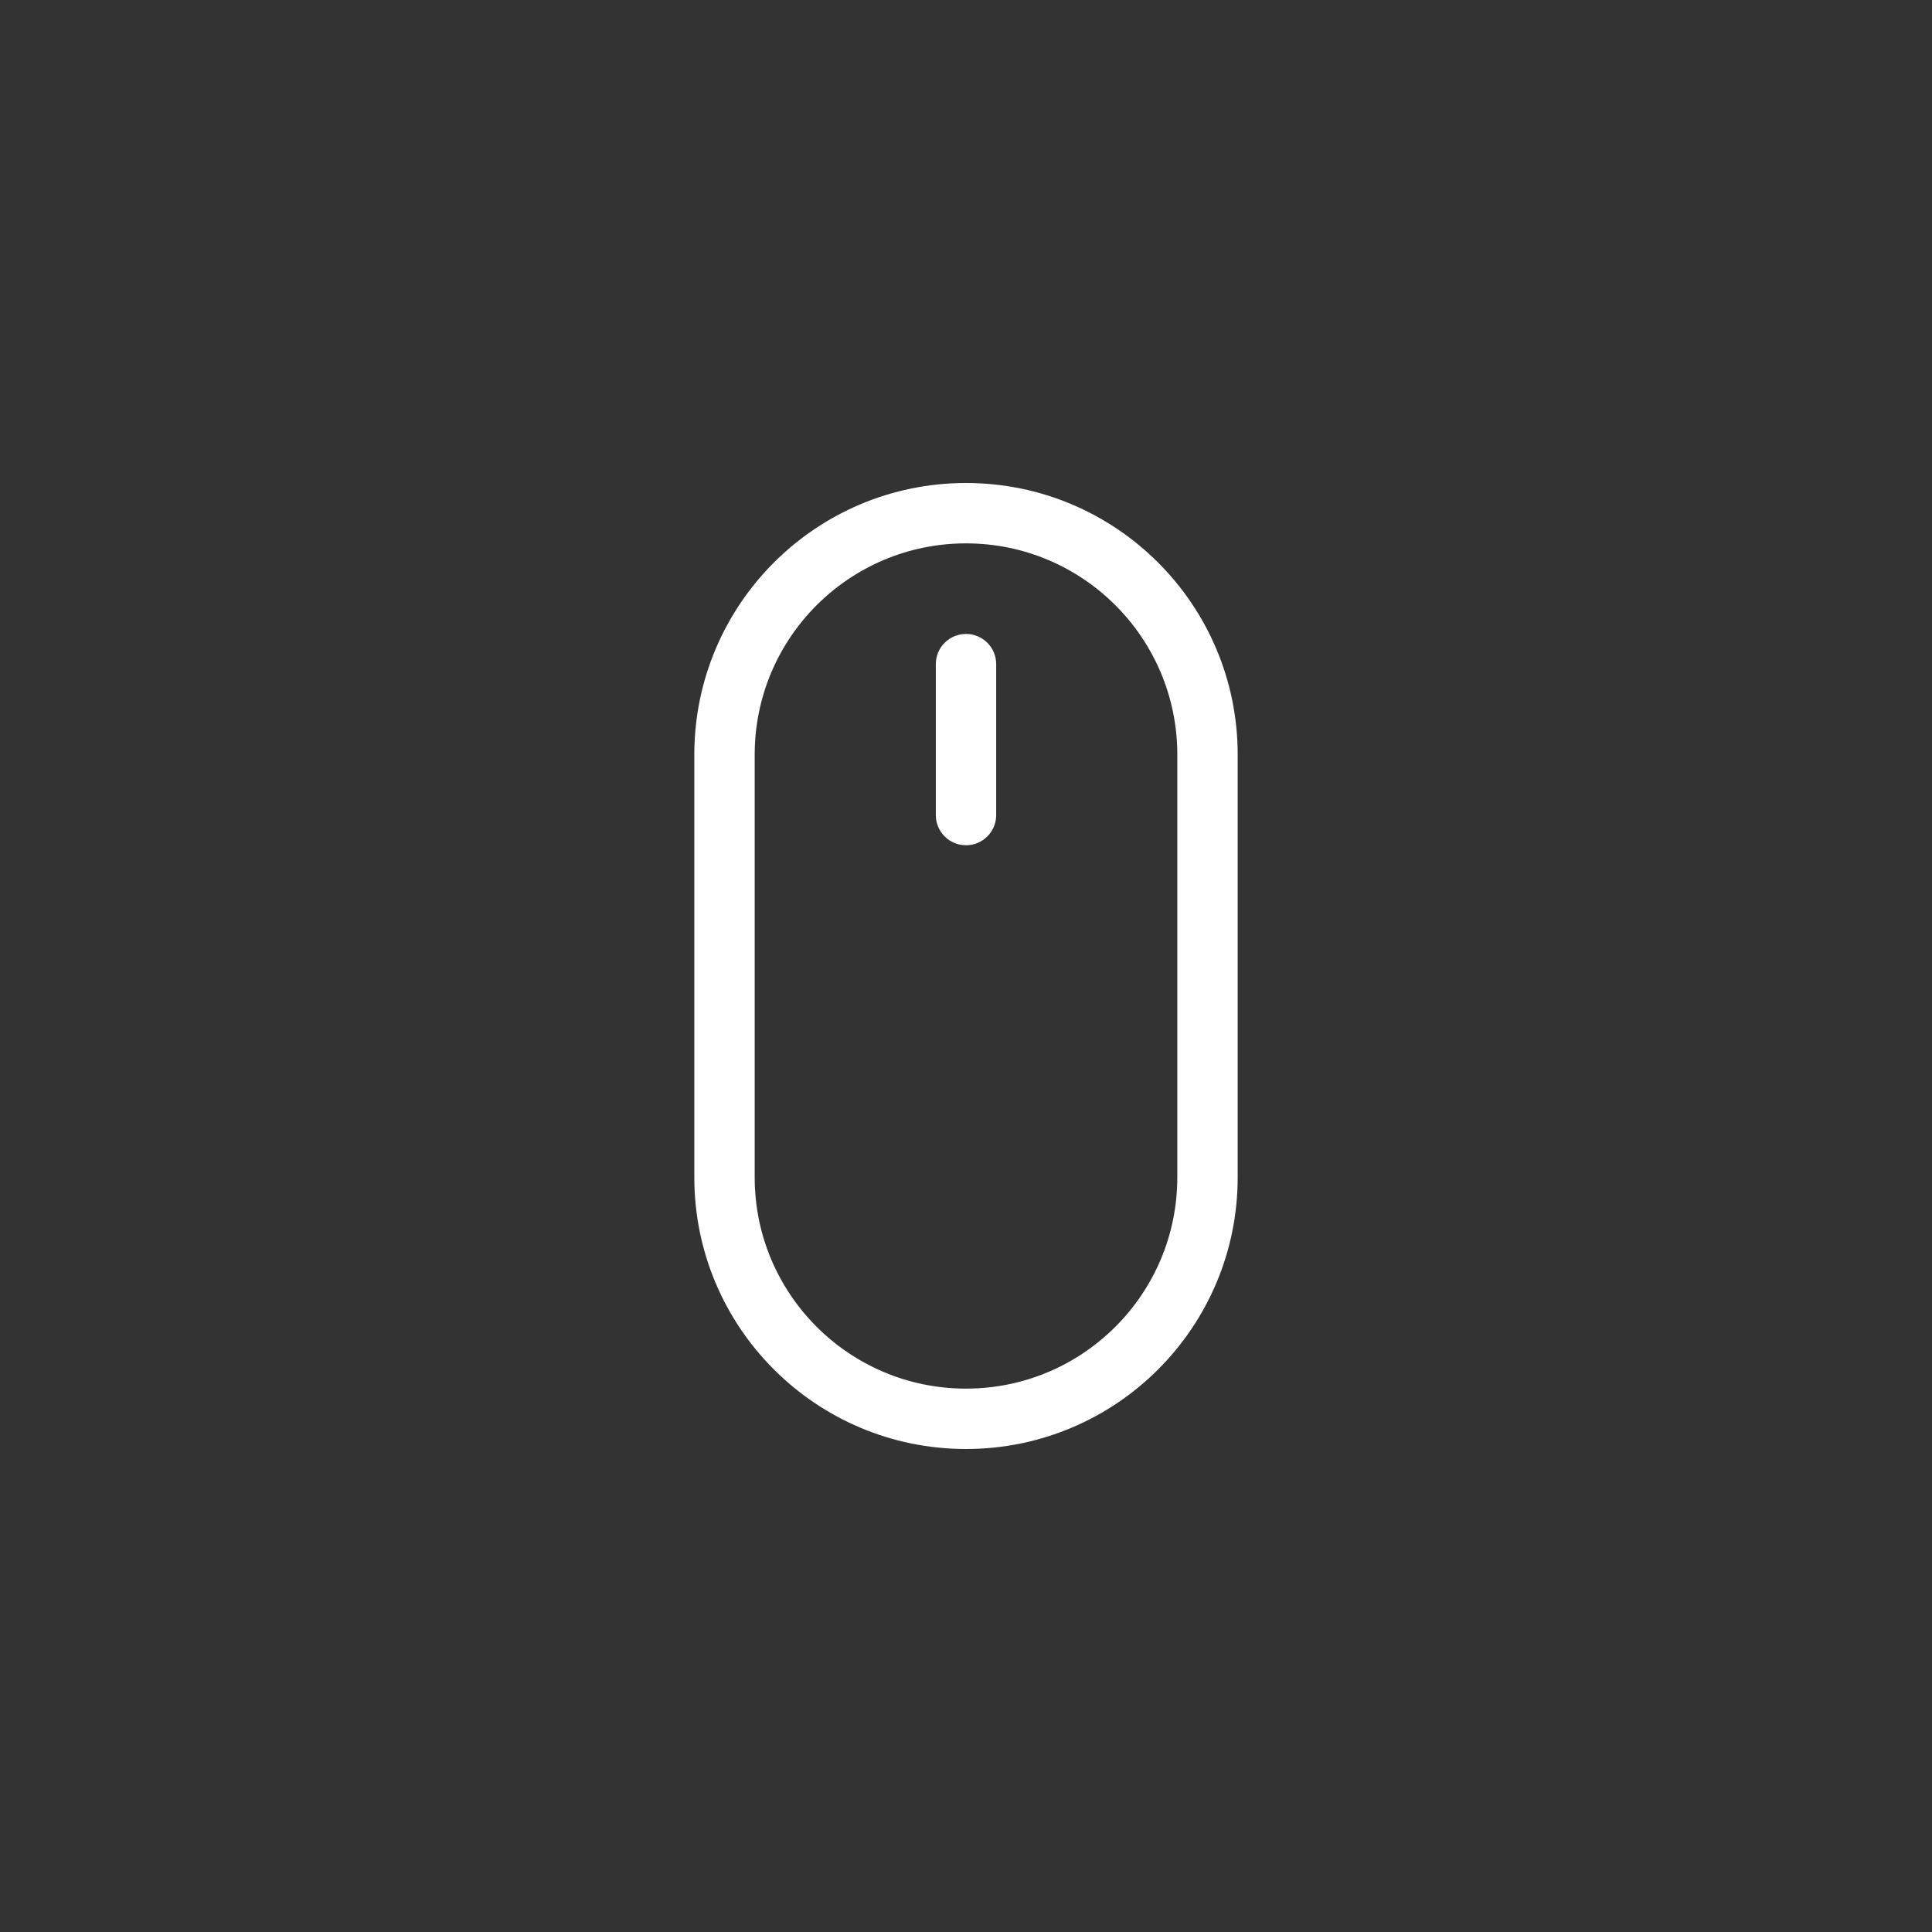 <?xml version="1.0" encoding="iso-8859-1"?>
<!-- Generator: Adobe Illustrator 16.0.0, SVG Export Plug-In . SVG Version: 6.00 Build 0)  -->
<!DOCTYPE svg PUBLIC "-//W3C//DTD SVG 1.1//EN" "http://www.w3.org/Graphics/SVG/1.1/DTD/svg11.dtd">
<svg version="1.1" id="Capa_1" xmlns="http://www.w3.org/2000/svg" xmlns:xlink="http://www.w3.org/1999/xlink" x="0px" y="0px"
	 width="80px" height="80px" viewBox="0 0 64 64" style="enable-background:new 0 0 64 64;" xml:space="preserve">
		<rect x="0" y="0" width="64" height="64" fill="#333333" stroke="none"/>
		<g id="mouse">
			<path fill="#fff" d="M32,16c-4.971,0-9,4.029-9,9v14c0,4.971,4.029,9,9,9c4.971,0,9-4.029,9-9V25C41,20.029,36.971,16,32,16z M39,39
					c0,3.866-3.134,7-7,7s-7-3.134-7-7V25c0-3.866,3.134-7,7-7s7,3.134,7,7V39z M32,21c-0.552,0-1,0.448-1,1v5c0,0.553,0.448,1,1,1
					c0.553,0,1-0.447,1-1v-5C33,21.448,32.553,21,32,21z"/>
		</g>
</svg>
